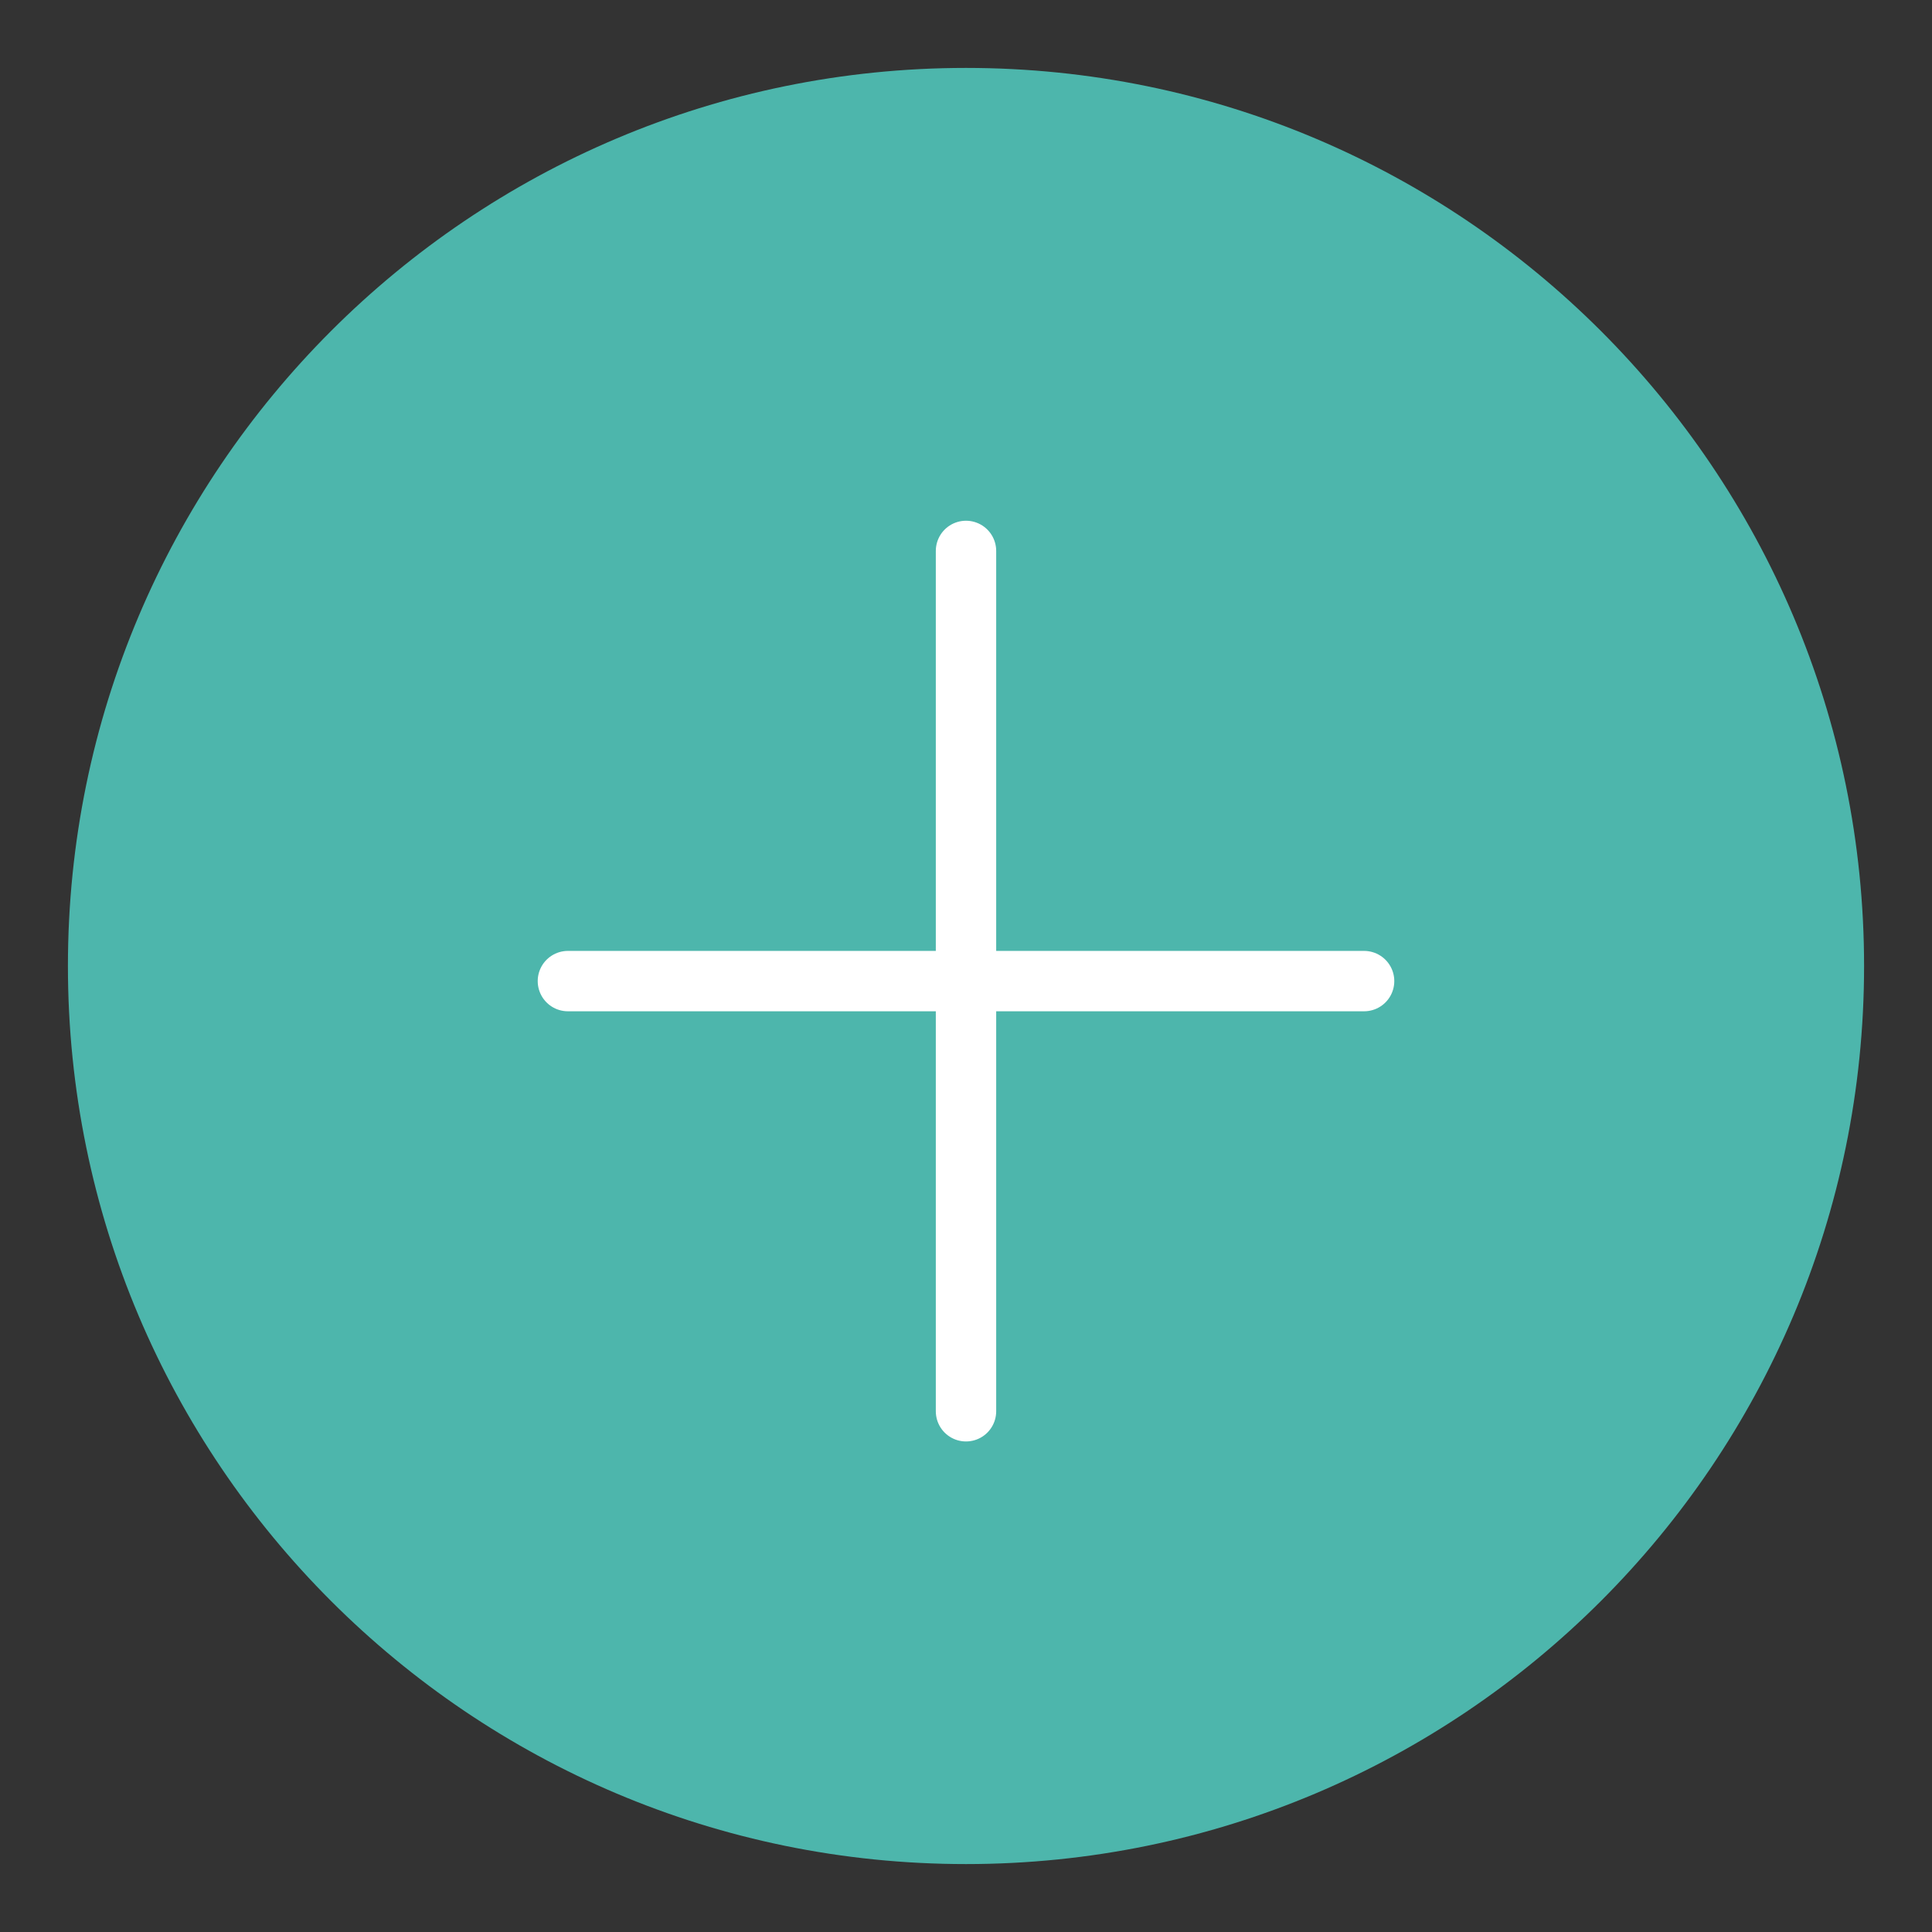 <?xml version="1.0" ?><!DOCTYPE svg  PUBLIC '-//W3C//DTD SVG 1.1//EN'  'http://www.w3.org/Graphics/SVG/1.1/DTD/svg11.dtd'><svg enable-background="new 0 0 512 512" id="Layer_1" version="1.1" viewBox="0 0 512 512" xml:space="preserve" xmlns="http://www.w3.org/2000/svg" xmlns:xlink="http://www.w3.org/1999/xlink"><rect x="0" y="0" width="512" height="512" fill="#333333" stroke="none"/><g id="Layer_1_1_"><path d="M494,256c0,131.4-106.6,238-238,238S18,387.4,18,256S124.6,18,256,18S494,124.6,494,256z" fill="#4DB6AC"/></g><g id="Layer_2"><g><line fill="none" stroke="#FFFFFF" stroke-linecap="round" stroke-miterlimit="10" stroke-width="16" x1="256" x2="256" y1="146" y2="374"/><line fill="none" stroke="#FFFFFF" stroke-linecap="round" stroke-miterlimit="10" stroke-width="16" x1="150.5" x2="361.5" y1="260" y2="260"/></g></g></svg>